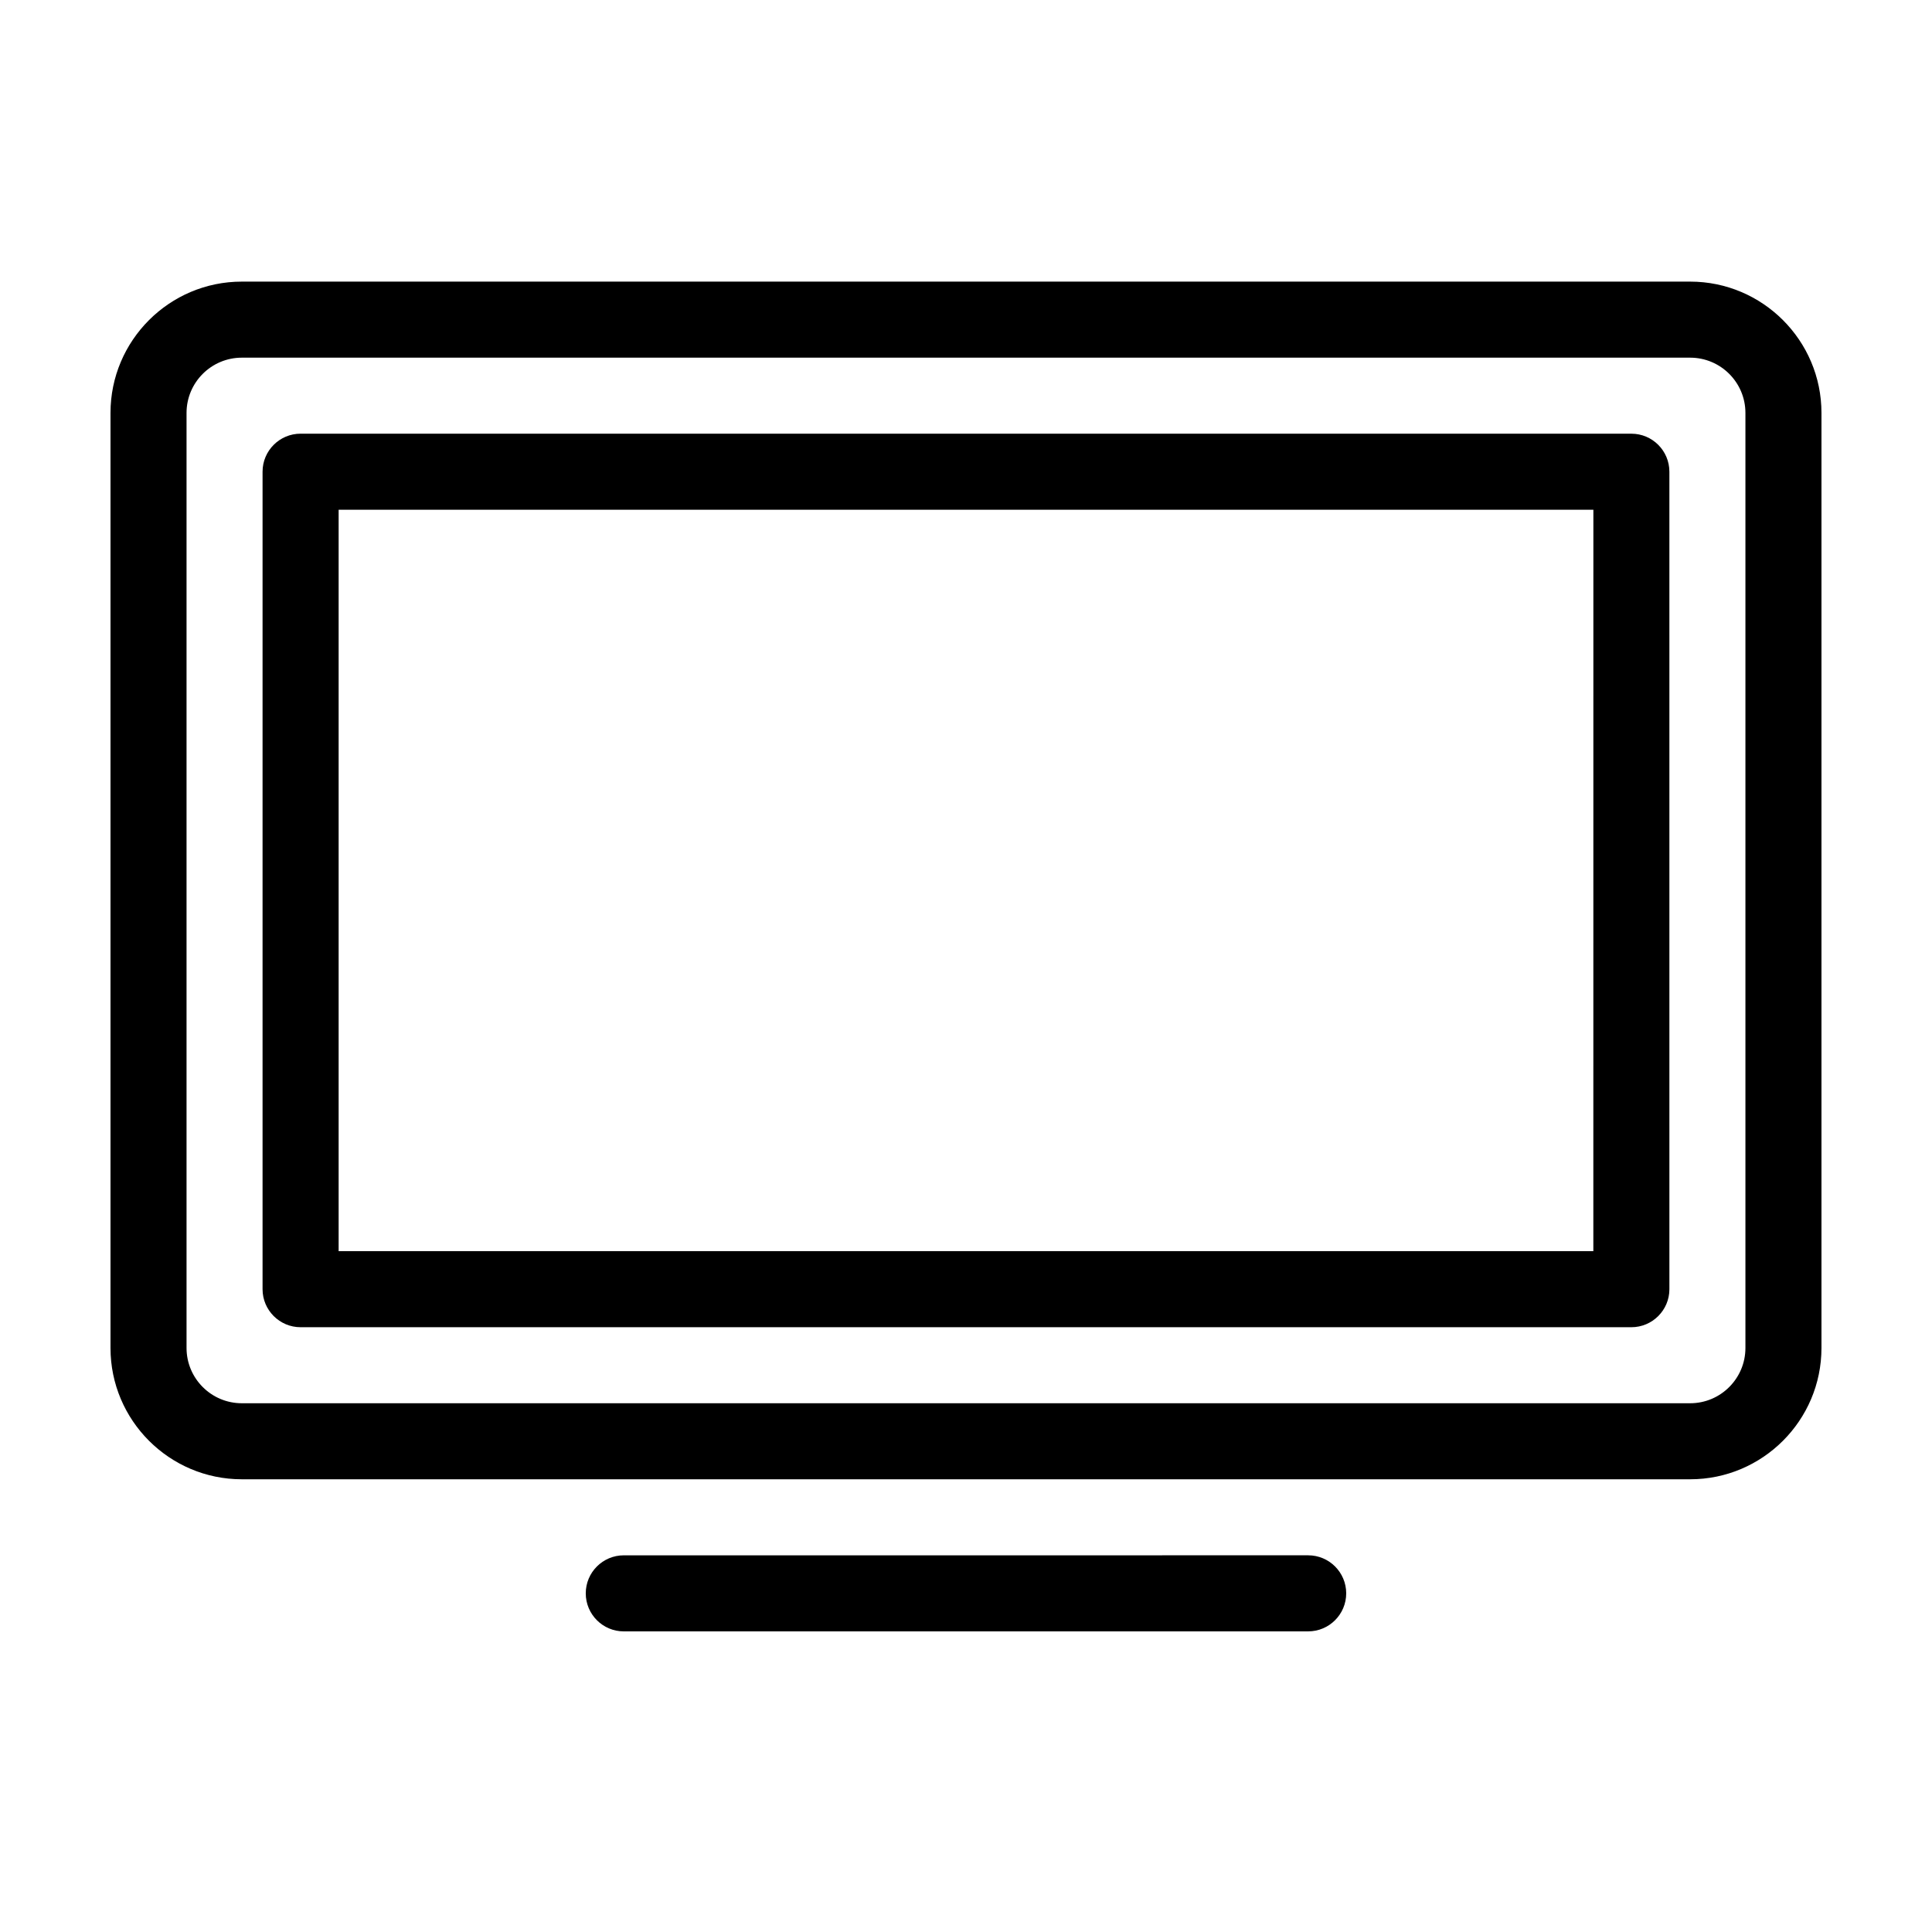 <?xml version="1.0" encoding="UTF-8"?>
<!-- Uploaded to: SVG Repo, www.svgrepo.com, Generator: SVG Repo Mixer Tools -->
<svg fill="#000000" width="800px" height="800px" version="1.1" viewBox="144 144 512 512" xmlns="http://www.w3.org/2000/svg">
 <g>
  <path d="m591.91 218.63h-383.83c-19.184 0-34.797 15.609-34.797 34.797v247.8c0 19.184 15.613 34.797 34.797 34.797h383.83c19.188 0 34.797-15.613 34.797-34.797v-247.8c0-19.188-15.609-34.797-34.797-34.797zm14.645 282.6c0 8.074-6.566 14.645-14.645 14.645h-383.83c-8.074 0-14.645-6.57-14.645-14.645v-247.8c0-8.078 6.57-14.645 14.645-14.645h383.83c8.078 0 14.645 6.566 14.645 14.645z"/>
  <path d="m576.33 258.93h-352.67c-5.562 0-10.078 4.516-10.078 10.078v216.64c0 5.562 4.516 10.078 10.078 10.078h352.67c5.562 0 10.078-4.516 10.078-10.078l-0.004-216.64c0-5.562-4.512-10.074-10.074-10.074zm-10.078 216.64h-332.51v-196.48h332.52z"/>
  <path d="m490.68 576.33c5.562 0 10.078-4.516 10.078-10.078s-4.516-10.078-10.078-10.078l-181.37 0.004c-5.562 0-10.078 4.516-10.078 10.078s4.516 10.078 10.078 10.078z"/>
 </g>
</svg>